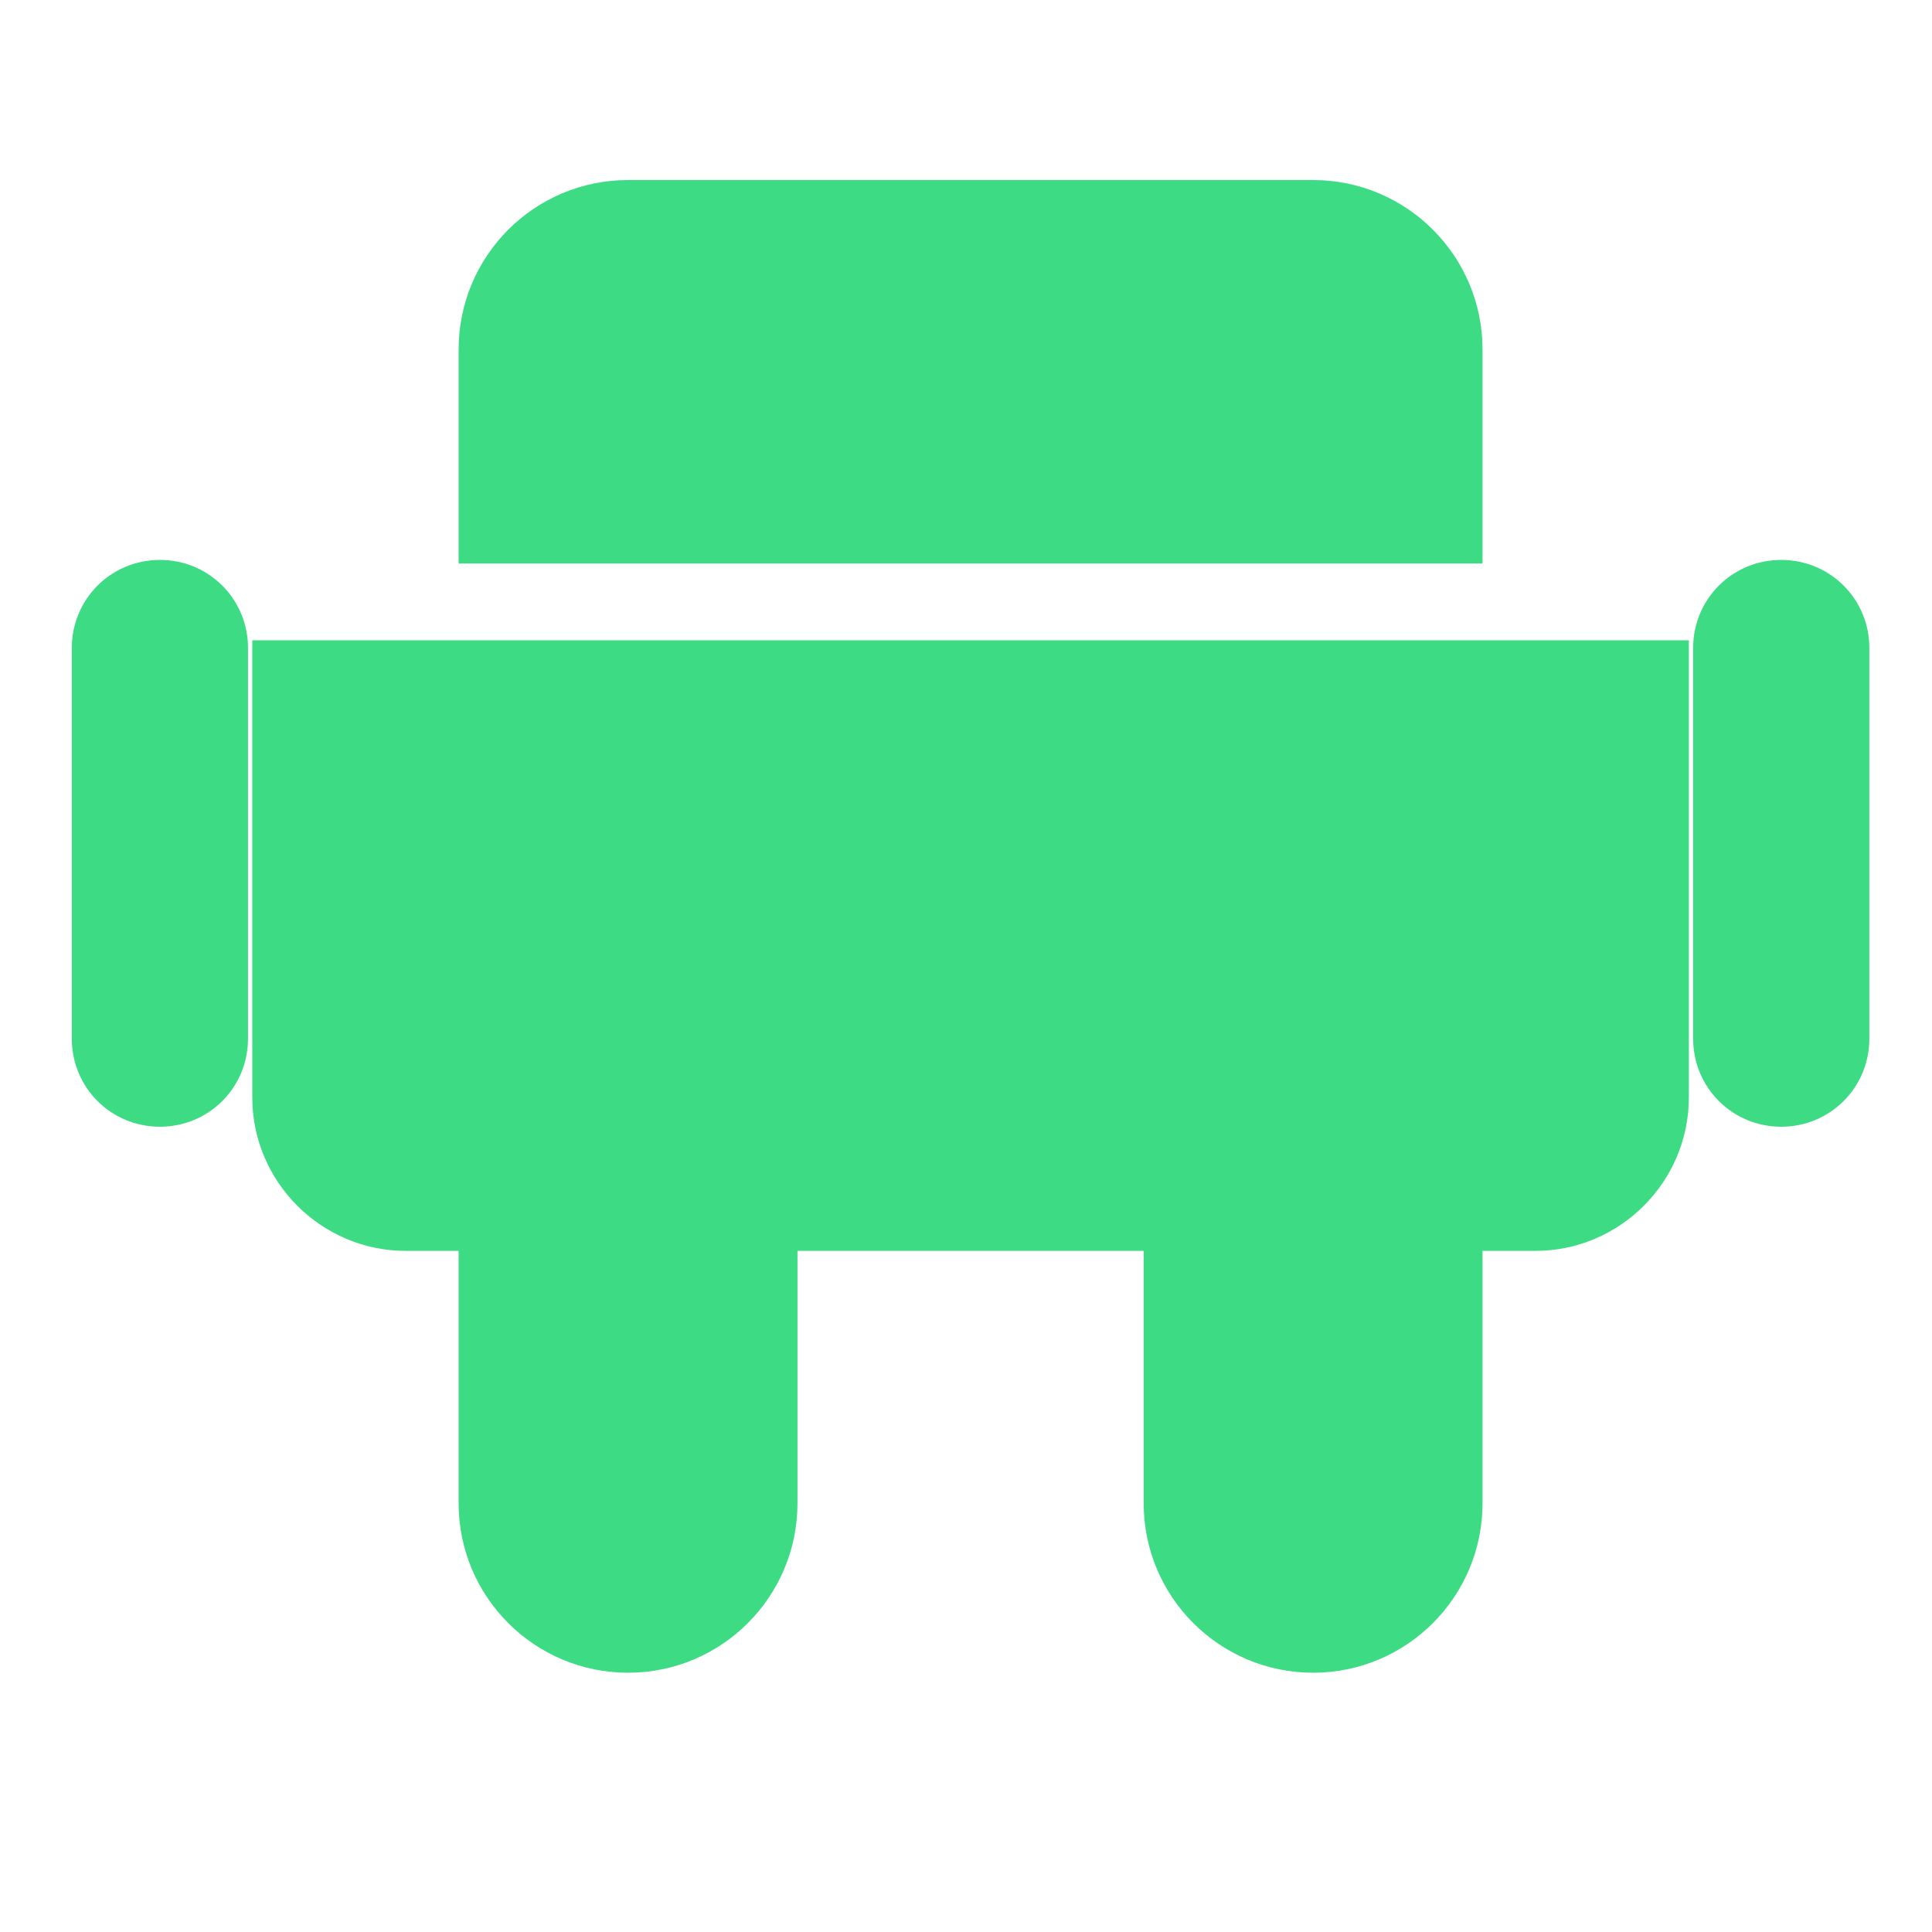 <?xml version="1.0" encoding="UTF-8"?>
<svg xmlns="http://www.w3.org/2000/svg" viewBox="0 0 505 505" width="100" height="100">
  <path fill="#3DDC84" d="M 65.945 167.363 L 65.945 286.859 C 65.945 308.914 83.992 326.960 106.047 326.960 L 119.879 326.960 L 119.879 392.945 C 119.879 417.398 139.711 437.230 164.164 437.230 C 188.617 437.230 208.449 417.398 208.449 392.945 L 208.449 326.960 L 298.941 326.960 L 298.941 392.945 C 298.941 417.398 318.773 437.230 343.227 437.230 C 367.680 437.230 387.512 417.398 387.512 392.945 L 387.512 326.960 L 401.344 326.960 C 423.398 326.960 441.445 308.914 441.445 286.859 L 441.445 167.363 L 65.945 167.363 Z M 164.164 47.059 C 139.711 47.059 119.879 66.891 119.879 91.344 L 119.879 147.285 L 387.512 147.285 L 387.512 91.344 C 387.512 66.891 367.680 47.059 343.227 47.059 L 164.164 47.059 Z M 343.227 85.191 C 350.348 85.191 356.152 79.387 356.152 72.266 C 356.152 65.145 350.348 59.340 343.227 59.340 C 336.105 59.340 330.301 65.145 330.301 72.266 C 330.301 79.387 336.105 85.191 343.227 85.191 Z M 164.164 85.191 C 171.285 85.191 177.090 79.387 177.090 72.266 C 177.090 65.145 171.285 59.340 164.164 59.340 C 157.043 59.340 151.238 65.145 151.238 72.266 C 151.238 79.387 157.043 85.191 164.164 85.191 Z M 41.797 146.356 C 29.004 146.356 18.766 156.594 18.766 169.387 L 18.766 271.480 C 18.766 284.273 29.004 294.512 41.797 294.512 C 54.590 294.512 64.828 284.273 64.828 271.480 L 64.828 169.387 C 64.828 156.594 54.590 146.356 41.797 146.356 Z M 465.594 146.356 C 452.801 146.356 442.562 156.594 442.562 169.387 L 442.562 271.480 C 442.562 284.273 452.801 294.512 465.594 294.512 C 478.387 294.512 488.625 284.273 488.625 271.480 L 488.625 169.387 C 488.625 156.594 478.387 146.356 465.594 146.356 Z"/>
</svg>
